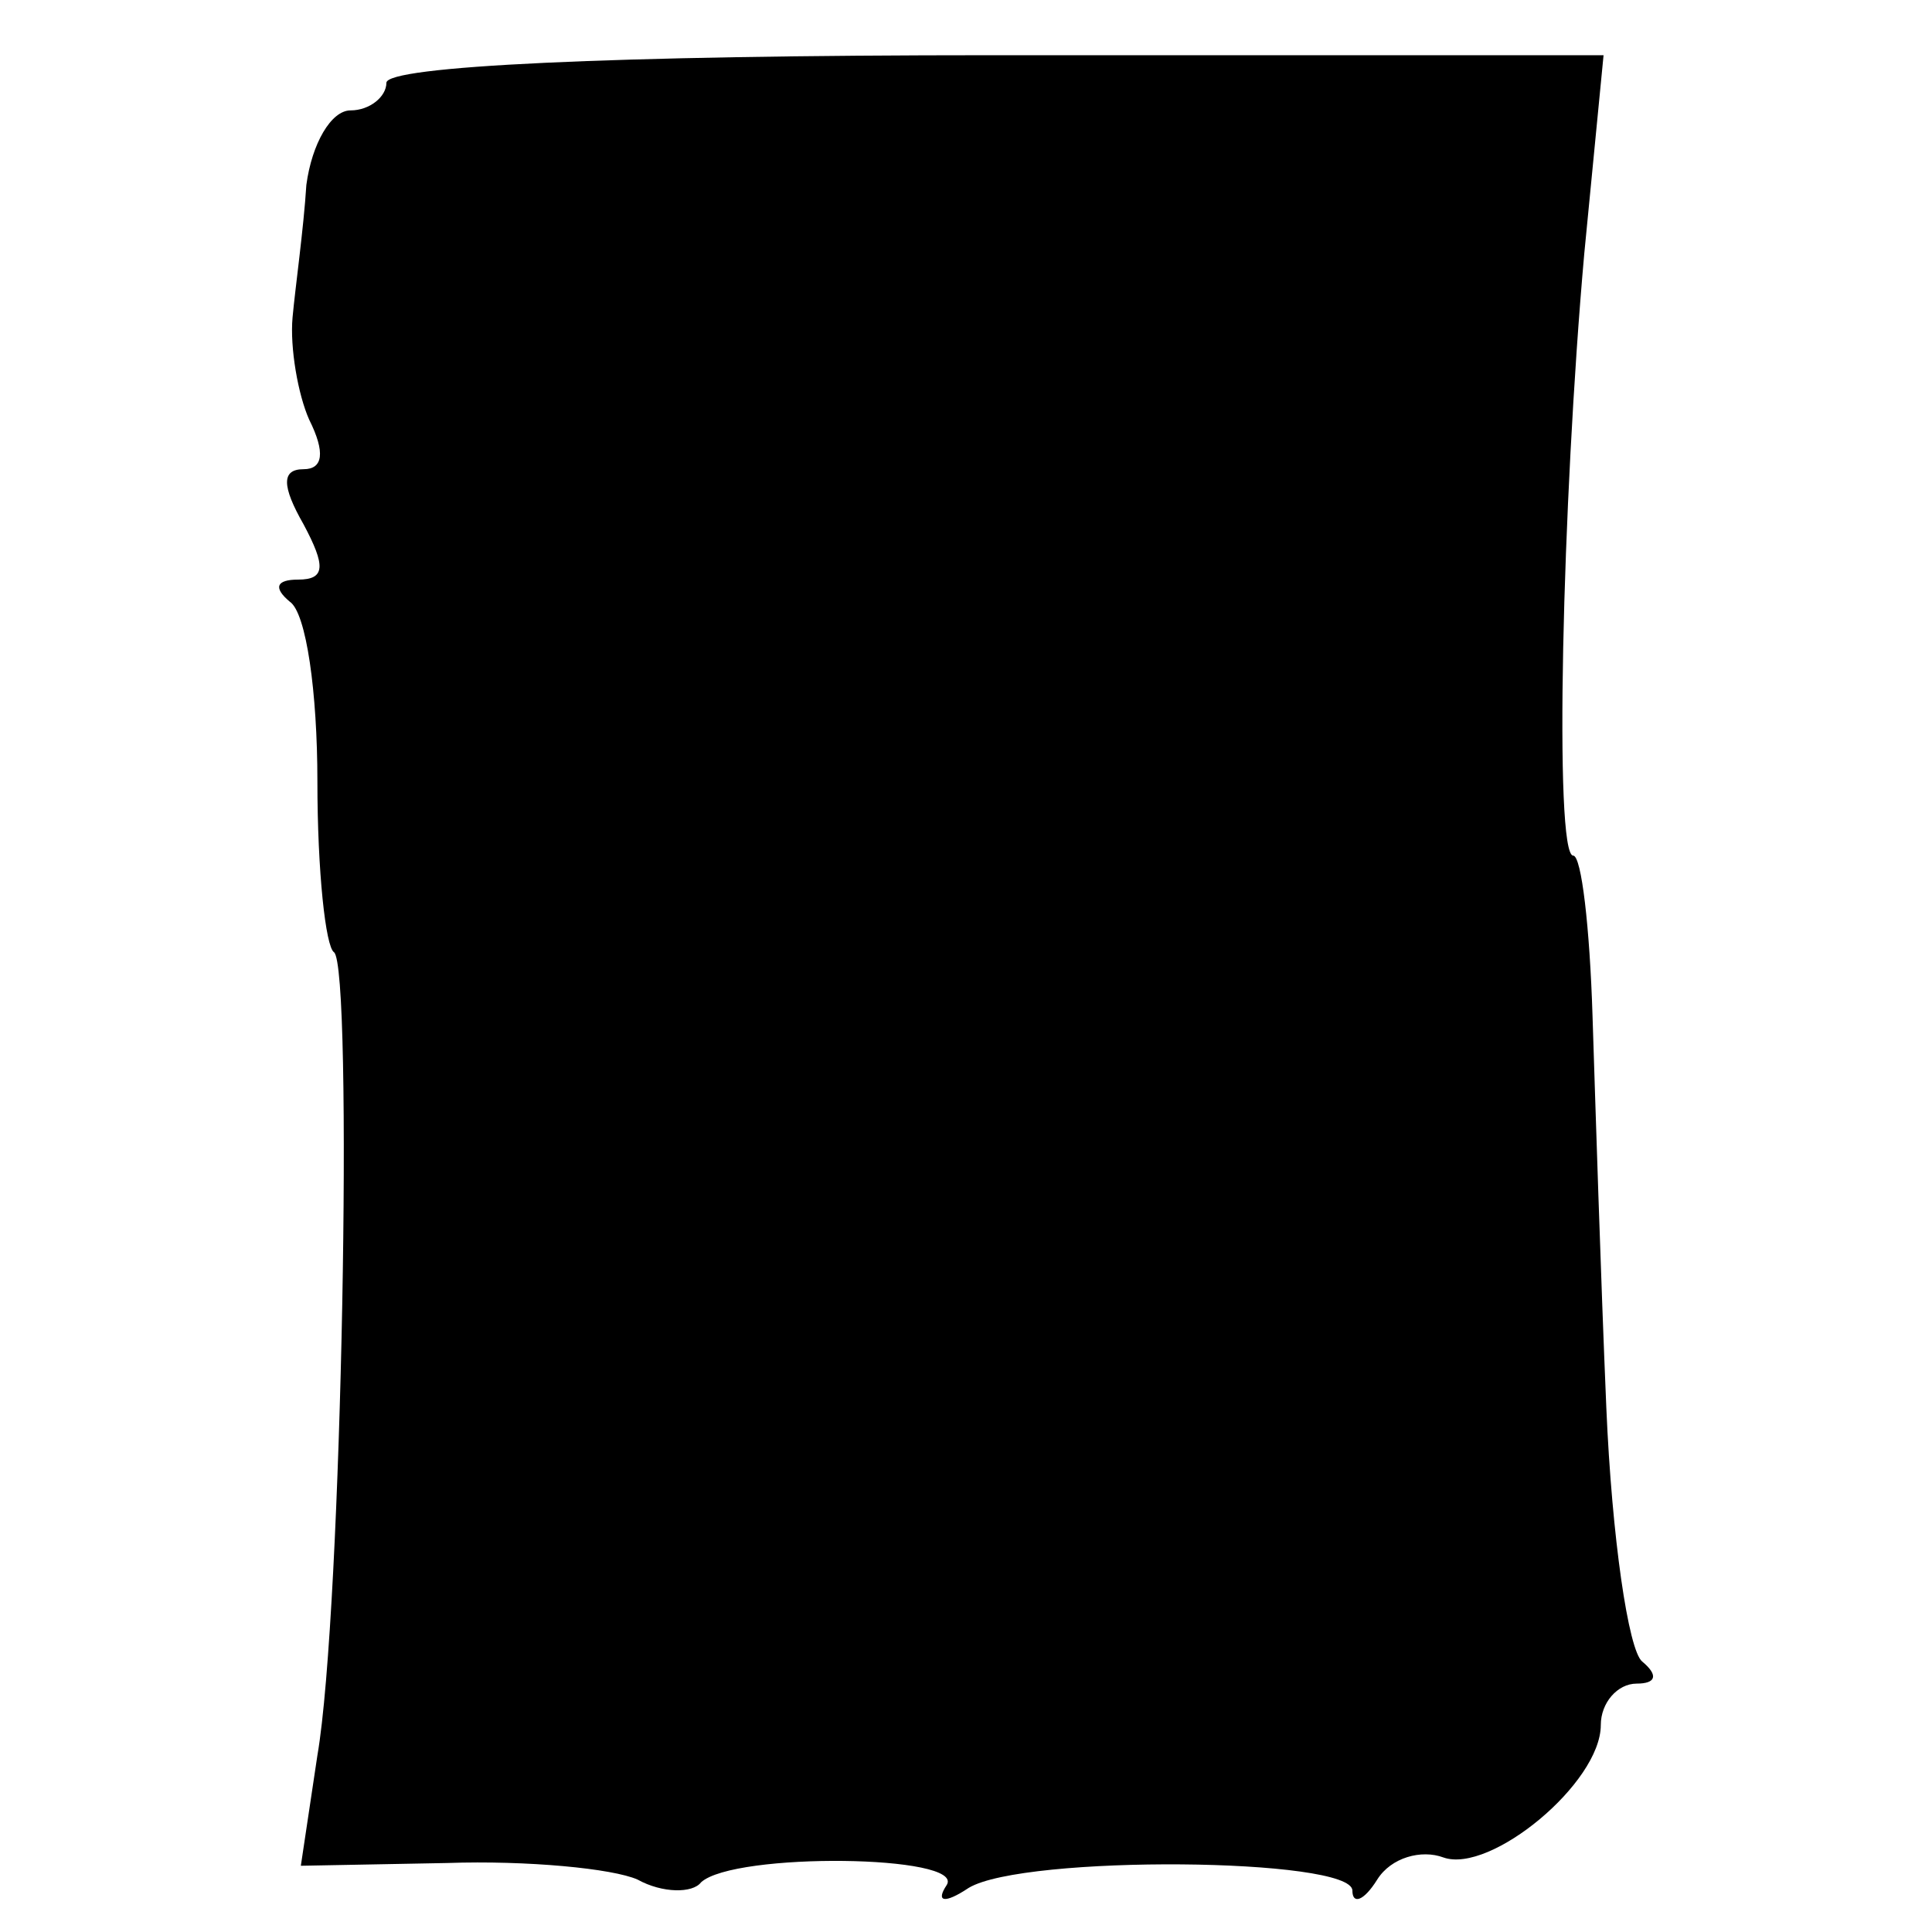 <?xml version="1.0" standalone="no"?>
<!DOCTYPE svg PUBLIC "-//W3C//DTD SVG 20010904//EN"
 "http://www.w3.org/TR/2001/REC-SVG-20010904/DTD/svg10.dtd">
<svg version="1.0" xmlns="http://www.w3.org/2000/svg"
 width="70pt" height="70pt" viewBox="0 0 70 70"
 preserveAspectRatio="xMidYMid meet">
<g transform="translate(0,70) scale(0.1,-0.1)"
fill="#000000" stroke="none">
<path d="M140 670 c0 -5 -6 -10 -13 -10 -7 0 -14 -12 -16 -27 -1 -16 -4 -37
-5 -48 -1 -11 2 -28 6 -37 6 -12 5 -18 -2 -18 -8 0 -8 -6 0 -20 8 -15 8 -20
-2 -20 -8 0 -9 -3 -3 -8 6 -4 10 -33 10 -65 0 -33 3 -60 6 -62 7 -5 3 -239 -6
-291 l-6 -40 53 1 c29 1 60 -2 69 -6 9 -5 20 -5 23 -1 12 11 96 10 89 -1 -4
-6 -1 -7 8 -1 20 12 139 11 139 -1 0 -5 4 -4 9 4 5 8 16 11 24 8 17 -6 57 27
57 48 0 8 6 15 13 15 7 0 8 3 2 8 -5 4 -11 45 -13 92 -2 47 -4 111 -5 142 -1
32 -4 58 -7 58 -7 0 -4 128 4 218 l7 72 -221 0 c-140 0 -220 -4 -220 -10z"/>
</g>
</svg>
